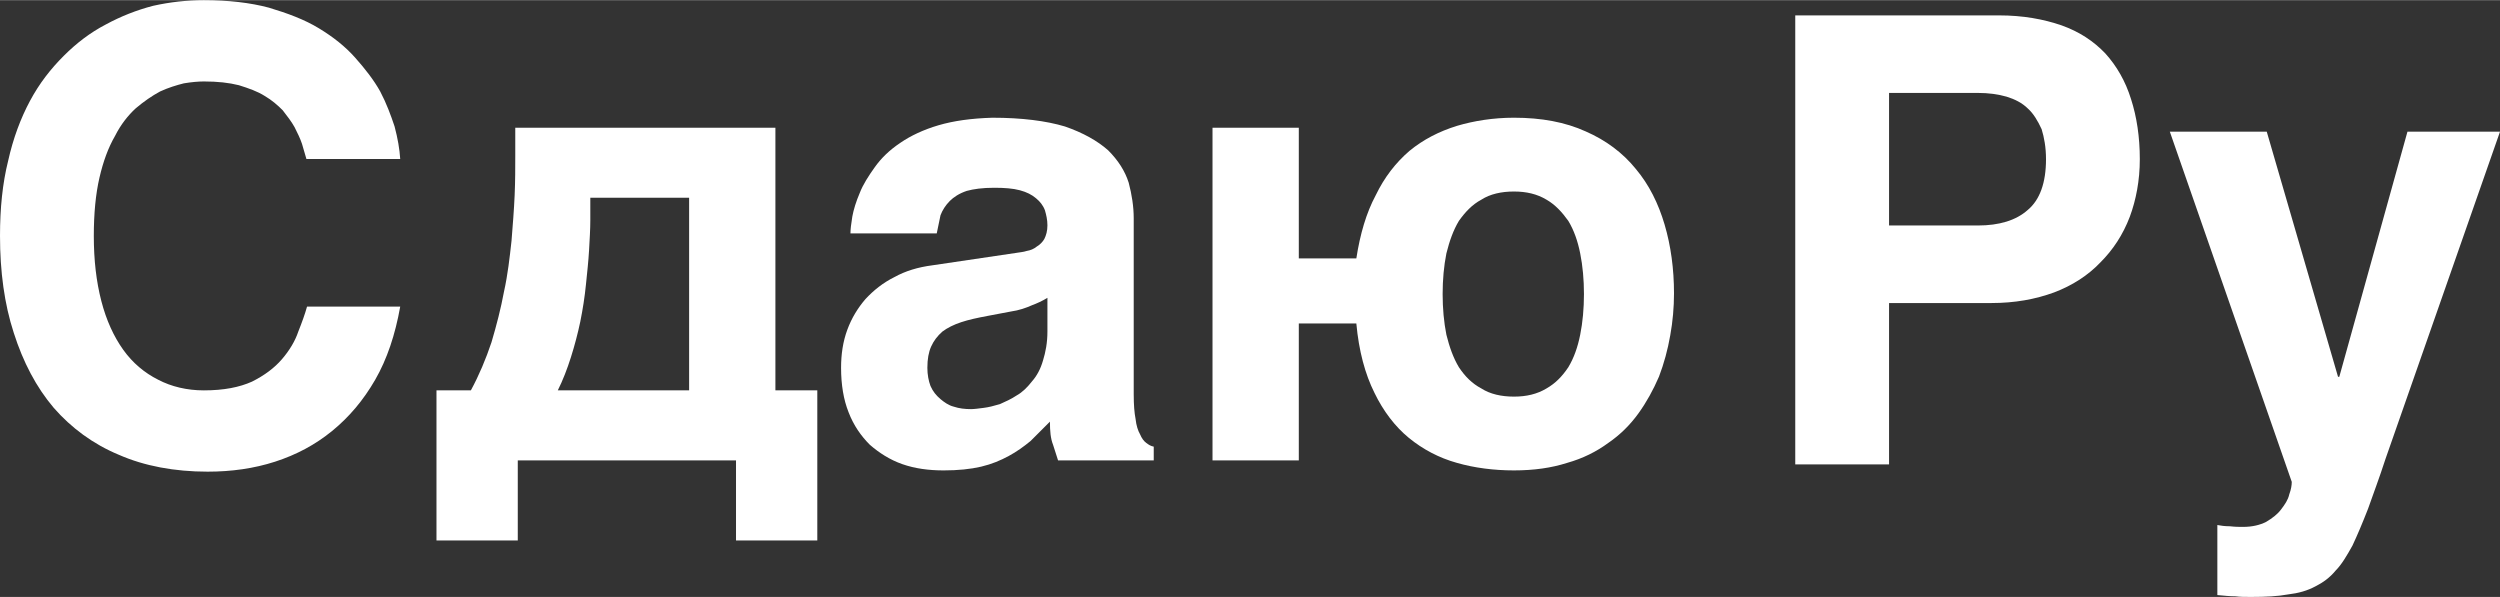 <?xml version="1.0" encoding="UTF-8"?> <svg xmlns="http://www.w3.org/2000/svg" xmlns:xlink="http://www.w3.org/1999/xlink" xmlns:xodm="http://www.corel.com/coreldraw/odm/2003" xml:space="preserve" width="896px" height="214px" version="1.1" style="shape-rendering:geometricPrecision; text-rendering:geometricPrecision; image-rendering:optimizeQuality; fill-rule:evenodd; clip-rule:evenodd" viewBox="0 0 896 213.886"><rect x="0" y="0" width="896" height="213.886" fill="#333333" stroke="none"/> <defs> <style type="text/css"> .fil0 {fill:white;fill-rule:nonzero} </style> </defs> <g id="Слой_x0020_1">  <g id="_2596023422192"> <path class="fil0" d="M108.249 51.547l1.569 5.379 33.618 0c-0.225,-3.586 -0.897,-7.396 -2.017,-11.654 -1.345,-4.034 -2.914,-8.293 -5.155,-12.551 -2.241,-4.034 -5.379,-8.068 -8.965,-12.102 -3.586,-4.034 -7.844,-7.396 -12.999,-10.534 -5.155,-3.137 -11.206,-5.378 -17.929,-7.396 -6.724,-1.793 -14.568,-2.689 -23.308,-2.689 -6.052,0 -12.103,0.672 -18.154,2.017 -6.051,1.569 -11.654,3.81 -17.033,6.724 -5.603,2.913 -10.534,6.723 -15.016,11.206 -4.706,4.706 -8.74,9.861 -12.102,16.136 -3.362,6.275 -6.051,13.447 -7.844,21.515 -2.017,8.068 -2.914,17.033 -2.914,26.895 0,12.774 1.569,24.428 4.931,34.737 3.362,10.534 8.068,19.499 14.343,26.895 6.275,7.172 14.12,12.999 23.308,16.809 9.189,4.034 19.947,6.051 31.825,6.051 8.517,0 16.585,-1.121 24.205,-3.586 7.62,-2.465 14.343,-6.051 20.395,-10.982 6.051,-4.93 11.206,-10.982 15.464,-18.378 4.258,-7.396 7.172,-16.136 8.965,-26.221l-33.394 0c-0.673,2.465 -1.793,5.602 -3.138,8.964 -1.12,3.362 -3.138,6.724 -5.827,9.861 -2.689,3.138 -6.275,5.828 -10.757,8.069 -4.483,2.017 -10.086,3.137 -17.257,3.137 -6.052,0 -11.655,-1.344 -16.361,-3.81 -4.931,-2.465 -9.189,-6.051 -12.551,-10.757 -3.362,-4.707 -6.051,-10.534 -7.844,-17.481 -1.793,-6.948 -2.689,-14.568 -2.689,-23.308 0,-8.069 0.672,-15.017 2.017,-20.844 1.344,-5.827 3.137,-10.757 5.603,-15.016 2.017,-4.034 4.706,-7.395 7.396,-9.861 2.913,-2.465 5.827,-4.482 8.74,-6.051 2.914,-1.344 5.827,-2.241 8.517,-2.913 2.689,-0.449 5.155,-0.673 7.172,-0.673 4.93,0 8.964,0.449 12.55,1.345 3.586,1.121 6.724,2.241 9.189,3.81 2.689,1.569 4.706,3.362 6.499,5.155 1.569,2.017 3.138,4.034 4.258,6.051 1.121,2.241 2.017,4.034 2.69,6.051z"></path> <path id="_1" class="fil0" d="M168.761 139.849l-12.327 0 0 53.788 29.135 0 0 -28.686 78.217 0 0 28.686 29.136 0 0 -53.788 -15.016 0 0 -94.129 -93.233 0 0 10.085c0,4.258 0,8.965 -0.224,14.12 -0.224,5.154 -0.673,10.758 -1.121,16.36 -0.672,6.052 -1.345,12.103 -2.689,18.154 -1.121,6.051 -2.69,12.102 -4.483,18.153 -2.017,6.051 -4.482,11.879 -7.395,17.257zm42.806 -69.028l35.411 0 0 69.028 -47.065 0c1.793,-3.585 3.362,-7.62 4.706,-11.878 1.345,-4.258 2.466,-8.516 3.362,-12.775 0.897,-4.482 1.569,-8.74 2.017,-13.222 0.449,-4.259 0.897,-8.517 1.121,-12.327 0.224,-4.034 0.448,-7.62 0.448,-10.757l0 -8.069z"></path> <path id="_2" class="fil0" d="M406.325 141.418l0 -63.201c0,-4.258 -0.672,-8.516 -1.793,-12.775 -1.345,-4.258 -3.81,-8.068 -7.396,-11.654 -3.81,-3.362 -8.964,-6.275 -15.464,-8.516 -6.723,-2.017 -15.464,-3.138 -25.997,-3.138 -7.62,0.224 -13.896,1.121 -19.275,2.689 -5.378,1.569 -10.085,3.81 -13.671,6.276 -4.034,2.689 -6.947,5.603 -9.188,8.74 -2.242,3.138 -4.259,6.276 -5.379,9.189 -1.345,3.138 -2.241,6.051 -2.69,8.517 -0.448,2.689 -0.672,4.706 -0.672,6.051l30.928 0 1.345 -6.499c0.672,-1.793 1.793,-3.586 3.361,-5.155 1.345,-1.345 3.362,-2.69 6.052,-3.586 2.465,-0.673 5.603,-1.121 9.861,-1.121 3.586,0 6.724,0.224 9.189,0.897 2.465,0.672 4.258,1.569 5.827,2.913 1.345,1.121 2.465,2.466 3.138,4.259 0.448,1.568 0.896,3.361 0.896,5.379 0,2.017 -0.448,3.585 -1.12,4.93 -0.673,1.121 -1.569,2.017 -2.69,2.689 -1.12,0.897 -2.241,1.345 -3.586,1.569 -1.344,0.449 -2.465,0.449 -3.586,0.673l-30.256 4.482c-5.154,0.672 -9.637,2.017 -13.671,4.258 -4.034,2.017 -7.396,4.707 -10.309,7.844 -2.69,3.138 -4.931,6.724 -6.499,10.982 -1.569,4.258 -2.242,8.74 -2.242,13.671 0,6.051 0.897,11.43 2.69,15.913 1.793,4.706 4.482,8.516 7.62,11.654 3.361,2.913 7.171,5.379 11.654,6.947 4.482,1.569 9.413,2.242 14.791,2.242 5.155,0 9.637,-0.449 13.447,-1.345 3.811,-0.897 6.948,-2.241 9.862,-3.81 2.913,-1.569 5.379,-3.362 7.844,-5.379l6.948 -6.948c0,3.362 0.224,6.052 1.12,8.293l1.793 5.603 34.29 0 0 -4.931c-1.121,-0.224 -1.793,-0.672 -2.69,-1.345 -0.896,-0.672 -1.568,-1.568 -2.241,-3.137 -0.672,-1.121 -1.344,-3.138 -1.569,-5.379 -0.448,-2.241 -0.672,-5.155 -0.672,-8.741zm-30.928 -34.738l0 12.102c0,4.034 -0.672,7.396 -1.569,10.31 -0.896,3.137 -2.241,5.603 -4.034,7.62 -1.569,2.017 -3.362,3.81 -5.379,4.93 -2.017,1.345 -4.034,2.242 -6.051,3.138 -2.241,0.672 -4.034,1.121 -5.827,1.345 -1.793,0.224 -3.362,0.448 -4.482,0.448 -2.242,0 -4.259,-0.224 -6.276,-0.896 -1.793,-0.449 -3.362,-1.569 -4.706,-2.69 -1.569,-1.345 -2.69,-2.689 -3.586,-4.706 -0.672,-1.793 -1.121,-4.035 -1.121,-6.5 0,-3.138 0.449,-5.603 1.345,-7.62 0.896,-2.017 2.241,-3.81 4.034,-5.379 1.793,-1.344 4.034,-2.465 6.724,-3.362 2.689,-0.896 5.827,-1.568 9.413,-2.241l8.292 -1.568c3.138,-0.449 5.603,-1.345 7.62,-2.242 1.793,-0.672 3.81,-1.568 5.603,-2.689z"></path> <path id="_3" class="fil0" d="M465.492 92.561l0 -46.841 -30.928 0 0 119.231 30.928 0 0 -49.082 20.619 0c0.896,9.861 3.138,18.153 6.499,24.877 3.138,6.499 7.396,12.102 12.327,16.137 4.931,4.034 10.758,7.171 17.257,8.964 6.275,1.793 13.223,2.69 20.395,2.69 7.171,0 13.447,-0.897 19.05,-2.69 5.603,-1.569 10.533,-4.034 14.792,-7.172 4.258,-2.913 7.844,-6.499 10.757,-10.533 2.914,-4.034 5.379,-8.517 7.396,-13.223 1.793,-4.707 3.138,-9.637 4.034,-14.792 0.897,-4.931 1.345,-10.085 1.345,-15.016 0,-8.74 -1.121,-17.033 -3.362,-24.653 -2.241,-7.62 -5.603,-14.343 -10.309,-19.946 -4.707,-5.827 -10.758,-10.31 -17.93,-13.447 -7.396,-3.362 -15.912,-4.931 -25.773,-4.931 -7.396,0 -14.344,1.121 -20.395,2.914 -6.499,2.017 -12.102,4.93 -17.033,8.964 -4.931,4.258 -8.965,9.413 -12.102,15.913 -3.362,6.275 -5.603,13.895 -6.948,22.636l-20.619 0zm102.198 12.774c0,5.155 -0.448,10.085 -1.345,14.568 -0.896,4.482 -2.241,8.292 -4.258,11.654 -2.241,3.362 -4.707,5.827 -7.844,7.62 -3.362,2.017 -7.172,2.914 -11.654,2.914 -4.483,0 -8.517,-0.897 -11.654,-2.914 -3.362,-1.793 -5.827,-4.258 -8.069,-7.62 -2.017,-3.362 -3.361,-7.172 -4.482,-11.654 -0.896,-4.483 -1.345,-9.413 -1.345,-14.568 0,-5.154 0.449,-10.085 1.345,-14.567 1.121,-4.483 2.465,-8.293 4.482,-11.654 2.242,-3.138 4.707,-5.827 8.069,-7.62 3.137,-2.018 7.171,-2.914 11.654,-2.914 4.482,0 8.292,0.896 11.654,2.914 3.137,1.793 5.603,4.482 7.844,7.62 2.017,3.361 3.362,7.171 4.258,11.654 0.897,4.482 1.345,9.413 1.345,14.567z"></path> <path class="fil0" d="M716.481 5.456l-73.062 0 0 160.917 33.618 0 0 -57.823 36.755 0c8.292,0 15.688,-1.345 22.412,-3.81 6.499,-2.465 12.102,-6.051 16.585,-10.757 4.482,-4.483 8.068,-9.862 10.533,-16.361 2.241,-6.051 3.586,-12.999 3.586,-20.619 0,-8.068 -1.121,-15.24 -3.138,-21.515 -2.017,-6.5 -5.154,-11.878 -9.189,-16.361 -4.258,-4.482 -9.412,-7.844 -15.688,-10.085 -6.499,-2.241 -13.895,-3.586 -22.412,-3.586zm-7.62 75.304l-31.824 0 0 -47.513 31.824 0c3.81,0 7.172,0.448 10.31,1.344 2.913,0.897 5.603,2.241 7.62,4.258 2.017,1.793 3.586,4.483 4.931,7.396 0.896,2.914 1.568,6.5 1.568,10.758 0,8.517 -2.241,14.568 -6.499,18.154 -4.258,3.81 -10.31,5.603 -17.93,5.603z"></path> <path id="_1_0" class="fil0" d="M854.986 164.355l41.014 -117.213 -33.169 0 -24.43 87.854 -0.448 0 -25.549 -87.854 -34.738 0 43.703 125.506c0,1.12 -0.225,2.689 -0.897,4.482 -0.448,2.017 -1.569,3.586 -2.913,5.379 -1.345,1.793 -3.138,3.137 -5.379,4.482 -2.241,1.121 -4.931,1.793 -8.292,1.793 -1.345,0 -2.69,0 -4.707,-0.224 -1.793,0 -3.362,-0.224 -4.482,-0.448l0 25.101c2.465,0.224 4.482,0.449 6.499,0.449 1.569,0.224 3.586,0.224 5.603,0.224 5.155,0 9.637,-0.224 13.223,-0.897 3.81,-0.448 6.947,-1.345 9.861,-2.913 2.689,-1.345 5.155,-3.138 7.172,-5.603 2.241,-2.242 4.034,-5.379 6.051,-8.965 1.793,-3.81 3.586,-8.069 5.603,-13.223 1.793,-5.155 4.034,-10.982 6.275,-17.93z"></path> </g> </g> </svg> 